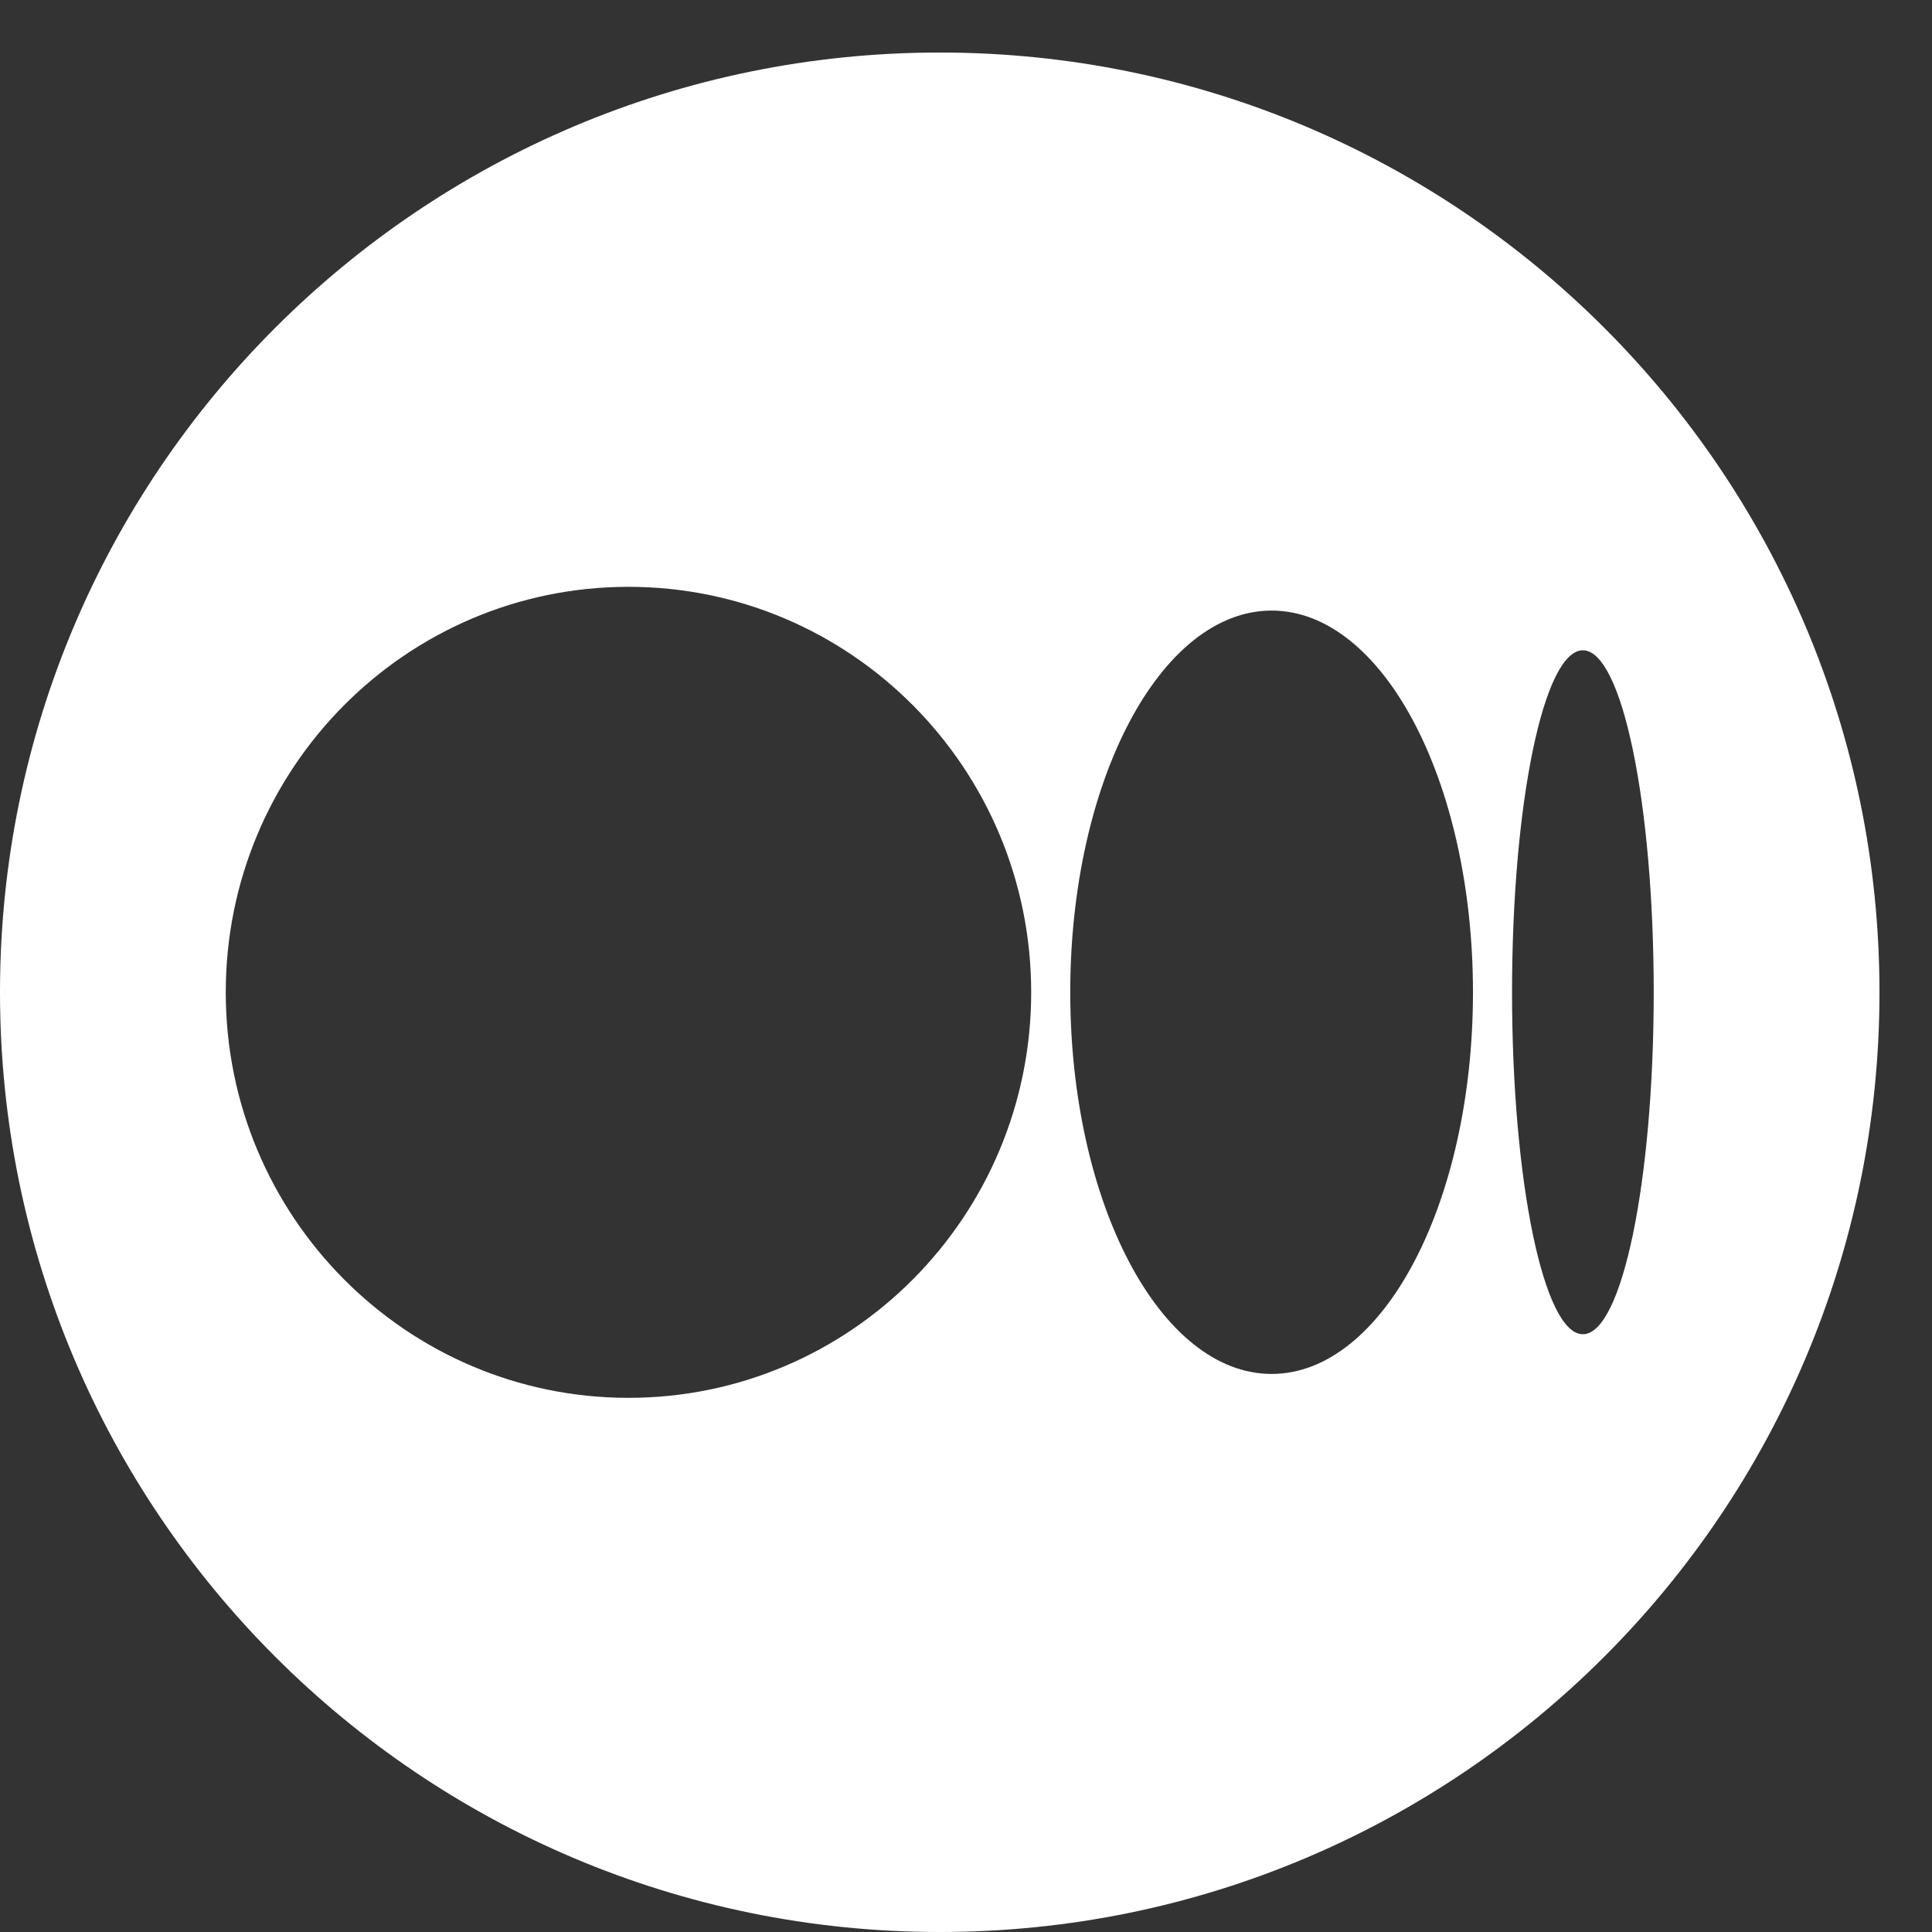 <svg width="27" height="27" viewBox="0 0 27 27" fill="none" xmlns="http://www.w3.org/2000/svg">
<rect x="0" y="0" width="27" height="27" fill="#333333" stroke="none"/>
<path fill-rule="evenodd" clip-rule="evenodd" d="M26.266 13.867C26.266 6.614 20.386 0.734 13.133 0.734C5.88 0.734 0 6.614 0 13.867C0 21.12 5.88 27 13.133 27C20.386 27 26.266 21.12 26.266 13.867ZM8.783 8.201C11.891 8.201 14.411 10.738 14.411 13.868C14.411 16.997 11.891 19.535 8.783 19.535C5.675 19.535 3.155 16.997 3.155 13.868C3.155 10.738 5.675 8.201 8.783 8.201ZM20.585 13.867C20.585 10.921 19.325 8.533 17.771 8.533C16.217 8.533 14.957 10.921 14.957 13.867C14.957 16.813 16.217 19.201 17.771 19.201C19.325 19.201 20.585 16.813 20.585 13.867ZM22.121 9.088C22.668 9.088 23.111 11.228 23.111 13.867C23.111 16.507 22.668 18.646 22.121 18.646C21.574 18.646 21.131 16.507 21.131 13.867C21.131 11.228 21.574 9.088 22.121 9.088Z" fill="white"/>
</svg>
